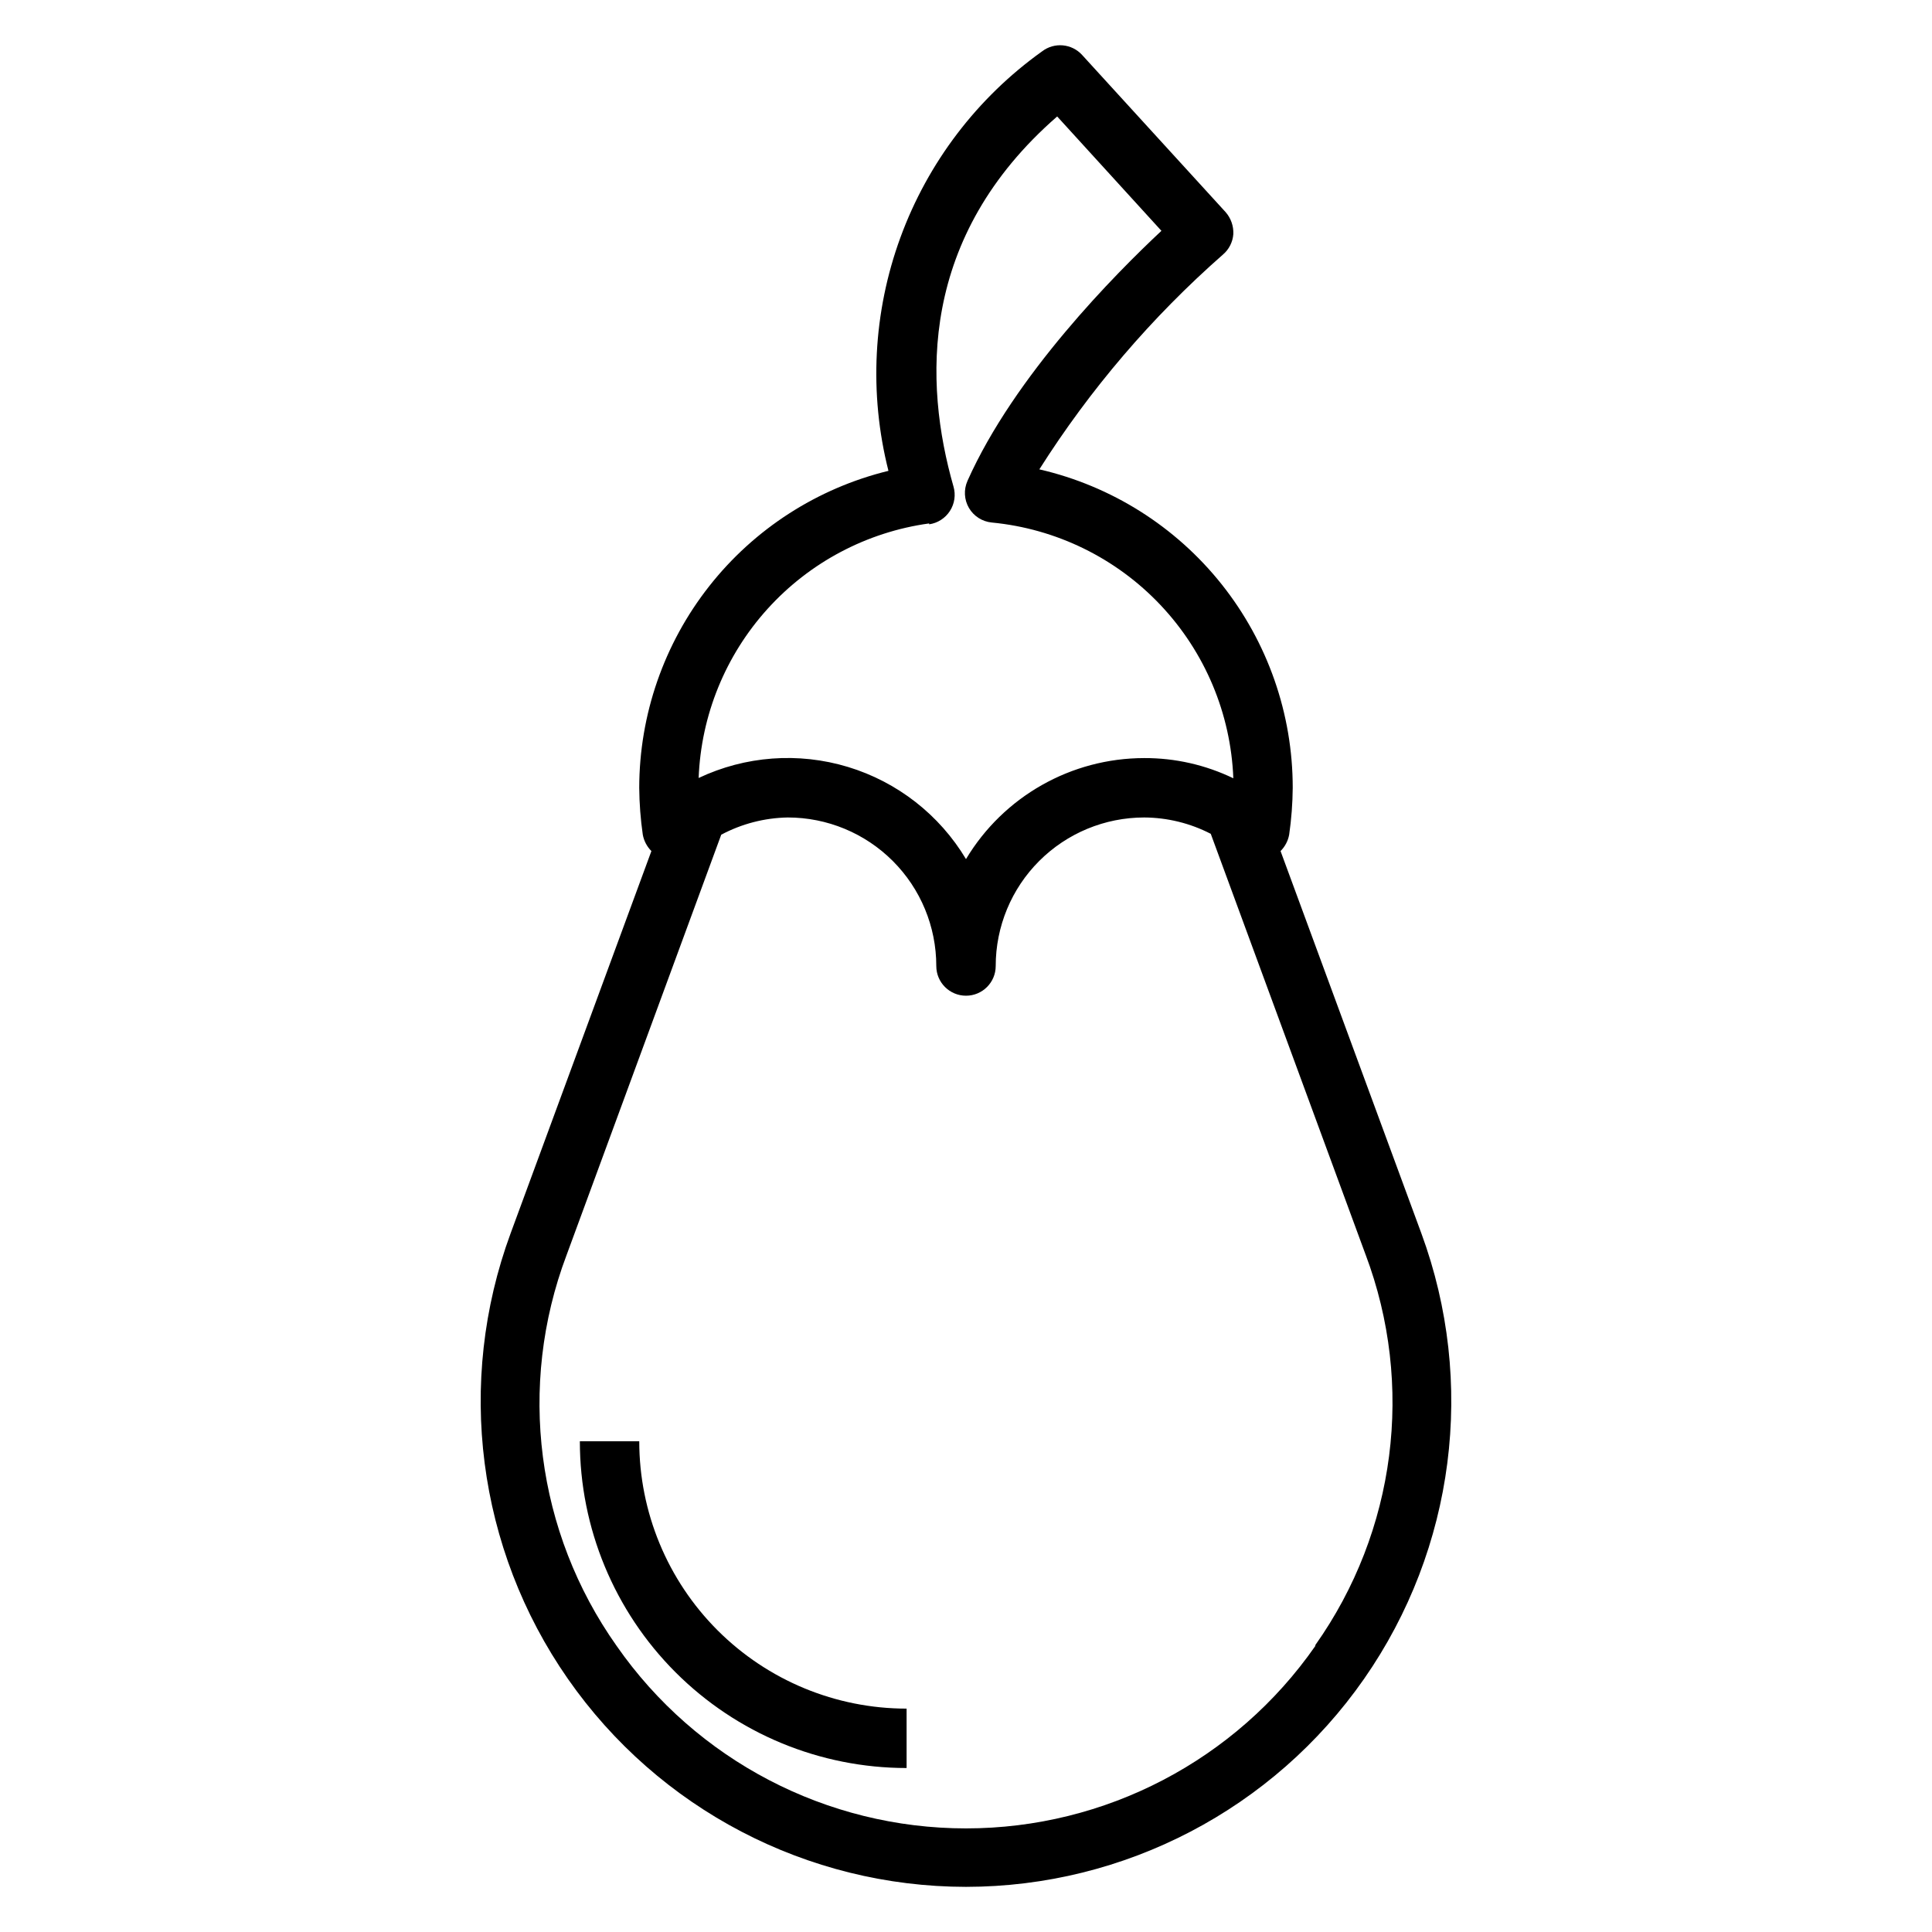 <?xml version="1.0" encoding="UTF-8"?>
<!-- Uploaded to: ICON Repo, www.svgrepo.com, Generator: ICON Repo Mixer Tools -->
<svg fill="#000000" width="800px" height="800px" version="1.1" viewBox="144 144 512 512" xmlns="http://www.w3.org/2000/svg">
 <g>
  <path d="m483.36 369.54c1.18-1.18 1.977-2.691 2.281-4.332 0.594-4.117 0.91-8.273 0.945-12.438 0.004-19.586-6.637-38.594-18.832-53.922-12.195-15.328-29.227-26.066-48.316-30.465 13.422-21.191 29.805-40.359 48.648-56.914 1.613-1.367 2.606-3.324 2.758-5.434 0.094-2.133-0.637-4.219-2.047-5.824l-38.023-41.645c-2.754-3.031-7.379-3.441-10.625-0.945-17.184 12.281-30.258 29.461-37.52 49.293-7.262 19.828-8.371 41.391-3.18 61.863-18.816 4.594-35.551 15.367-47.523 30.594-11.973 15.227-18.496 34.027-18.523 53.398 0.035 4.164 0.352 8.32 0.945 12.438 0.305 1.641 1.102 3.152 2.281 4.332l-37.312 101.31c-14.535 39.469-8.867 83.551 15.18 118.06 24.047 34.512 63.438 55.094 105.5 55.125 42.059-0.031 81.449-20.613 105.5-55.125 24.047-34.508 29.715-78.59 15.18-118.06zm-93.125-86.594c2.262-0.324 4.273-1.617 5.508-3.543 1.234-1.914 1.578-4.266 0.945-6.453-7.871-27.473-9.211-66.125 27.473-98.086l27.629 30.309c-12.043 11.258-38.965 38.336-51.406 66.281h0.004c-1.027 2.312-0.879 4.977 0.395 7.164 1.281 2.184 3.539 3.621 6.062 3.856 17.062 1.645 32.949 9.418 44.715 21.883 11.77 12.461 18.621 28.77 19.285 45.895-7.367-3.551-15.441-5.383-23.617-5.352-19.352 0.008-37.281 10.168-47.23 26.766-7.035-11.742-18.184-20.445-31.277-24.418-13.098-3.973-27.203-2.93-39.574 2.926 0.641-16.629 7.109-32.5 18.281-44.836 11.168-12.336 26.324-20.348 42.809-22.625zm102.34 297.25c-21.09 30.293-55.668 48.348-92.574 48.348-36.91 0-71.484-18.055-92.578-48.348-21.352-30.152-26.336-68.941-13.301-103.52l41.012-111.47c5.434-2.894 11.477-4.461 17.633-4.566 10.441 0 20.449 4.148 27.832 11.531 7.383 7.379 11.527 17.391 11.527 27.832 0 4.348 3.527 7.871 7.875 7.871s7.871-3.523 7.871-7.871c0-10.441 4.144-20.453 11.527-27.832 7.383-7.383 17.395-11.531 27.832-11.531 6.137 0.035 12.18 1.516 17.633 4.332l41.012 111.47h0.004c13.031 34.57 8.047 73.359-13.305 103.52z"/>
  <path d="m313.41 525.95h-15.742c0 22.969 9.121 44.992 25.359 61.23 16.242 16.242 38.266 25.363 61.23 25.363v-15.742c-18.789 0-36.809-7.465-50.098-20.754-13.285-13.285-20.75-31.305-20.75-50.098z"/>
 </g>
</svg>
